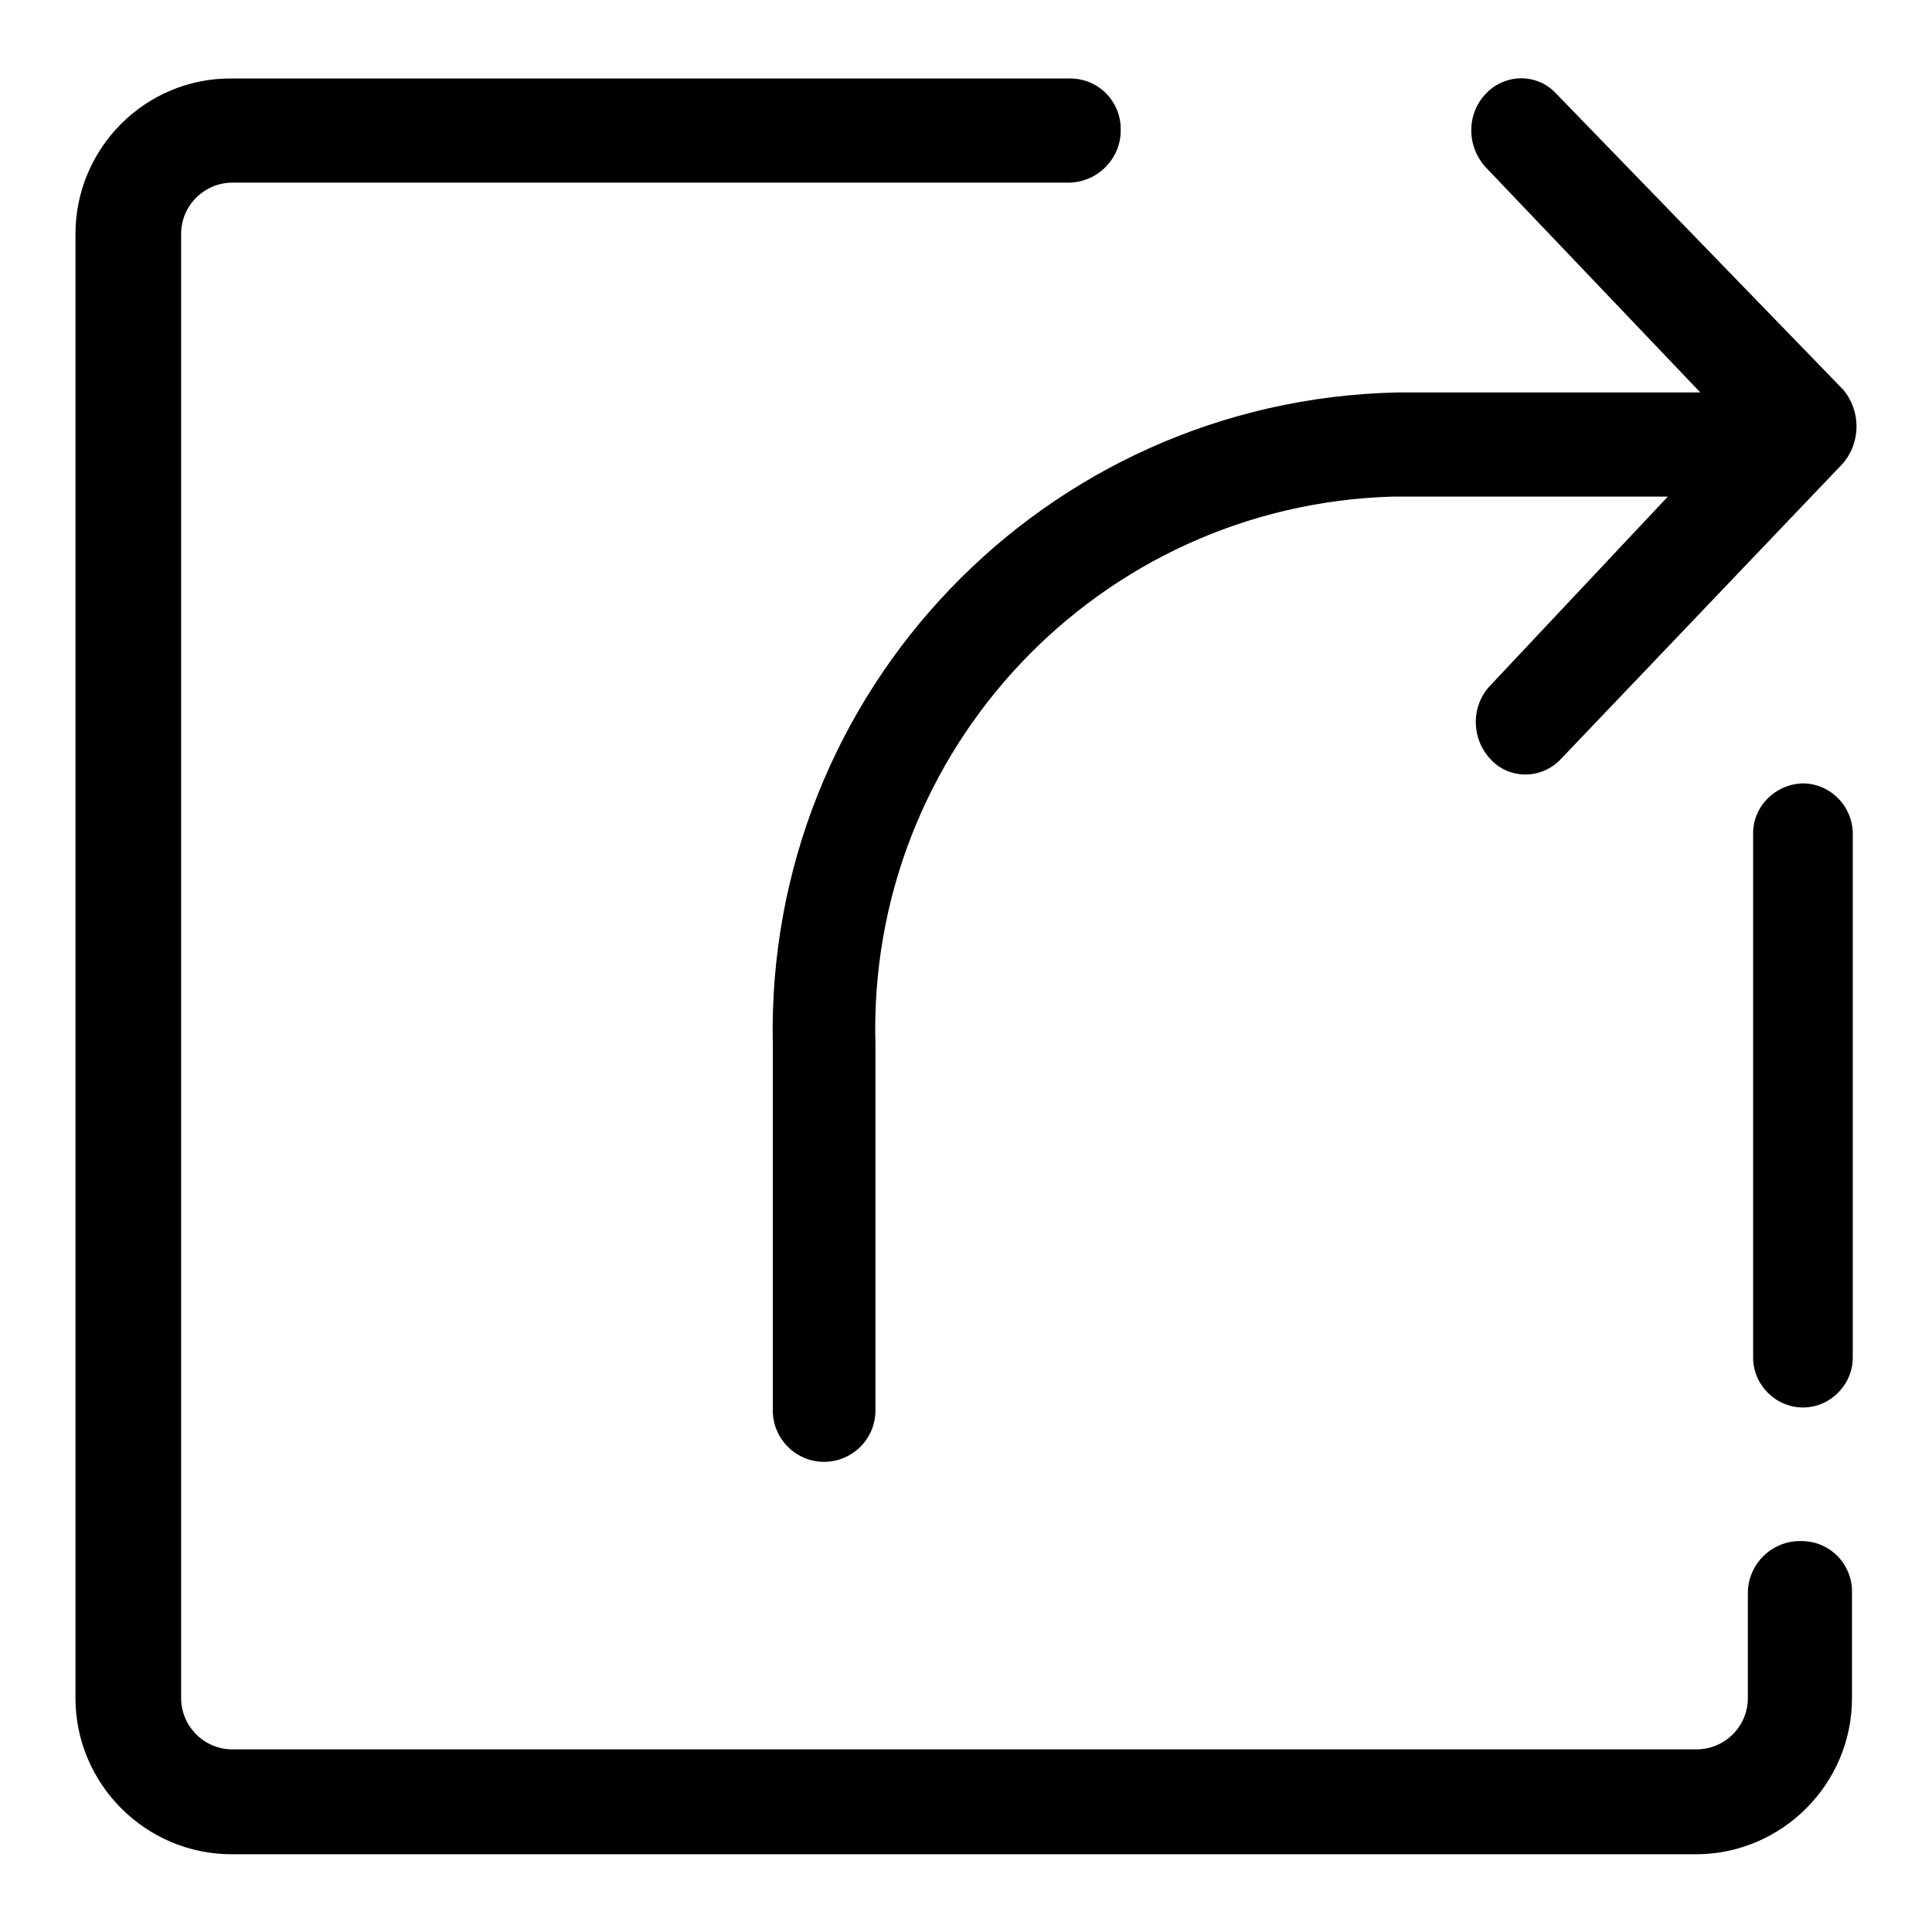 <?xml version="1.0" encoding="utf-8"?>
<!-- Svg Vector Icons : http://www.onlinewebfonts.com/icon -->
<!DOCTYPE svg PUBLIC "-//W3C//DTD SVG 1.1//EN" "http://www.w3.org/Graphics/SVG/1.1/DTD/svg11.dtd">
<svg version="1.1" xmlns="http://www.w3.org/2000/svg" xmlns:xlink="http://www.w3.org/1999/xlink" x="0px" y="0px" viewBox="0 0 256 256" enable-background="new 0 0 256 256" xml:space="preserve">
<g> <path fill="#000000" d="M238.5,204.2c-3.8,0-6.9,3.1-6.9,6.9l0,0V225c0,3.8-3.1,6.8-6.8,6.8h-194c-3.8,0-6.8-3.1-6.8-6.8V31 c0-3.8,3.1-6.8,6.8-6.8l0,0h110.9c3.8-0.1,6.8-3.2,6.8-6.9c0.1-3.8-2.9-6.9-6.7-6.9c0,0-0.1,0-0.1,0H30.7C19.3,10.3,10,19.6,10,31 l0,0v194c0,11.4,9.3,20.7,20.7,20.7h194c11.4,0,20.7-9.3,20.7-20.7l0,0v-13.9c0.1-3.8-2.9-6.9-6.7-6.9 C238.7,204.2,238.6,204.2,238.5,204.2L238.5,204.2z"/> <path fill="#000000" d="M238.9,103.8c-3.7,0.1-6.7,3.1-6.6,6.8c0,0,0,0.1,0,0.1v69.2c0,3.6,3,6.6,6.6,6.6c3.6,0,6.6-3,6.6-6.6 v-69.2c0.1-3.7-2.8-6.8-6.5-6.9C238.9,103.8,238.9,103.8,238.9,103.8L238.9,103.8z M102.4,138.4v48.5c0,3.7,3,6.8,6.8,6.8 c3.7,0,6.8-3,6.8-6.8v-48.5c-1.1-39,29.6-71.5,68.6-72.6c0.3,0,0.6,0,0.9,0H221l-23.5,25c-2.6,2.7-2.6,7,0,9.8 c2.4,2.6,6.4,2.7,9,0.3c0.1-0.1,0.2-0.2,0.3-0.3l37.4-39.2c2.4-2.8,2.4-7,0-9.8l-38-39.2c-2.4-2.6-6.4-2.7-9-0.3 c-0.1,0.1-0.2,0.2-0.3,0.3c-2.6,2.7-2.6,7,0,9.8l28.4,29.8h-40.1C138.4,53,101.4,91.7,102.4,138.4z"/></g>
</svg>
